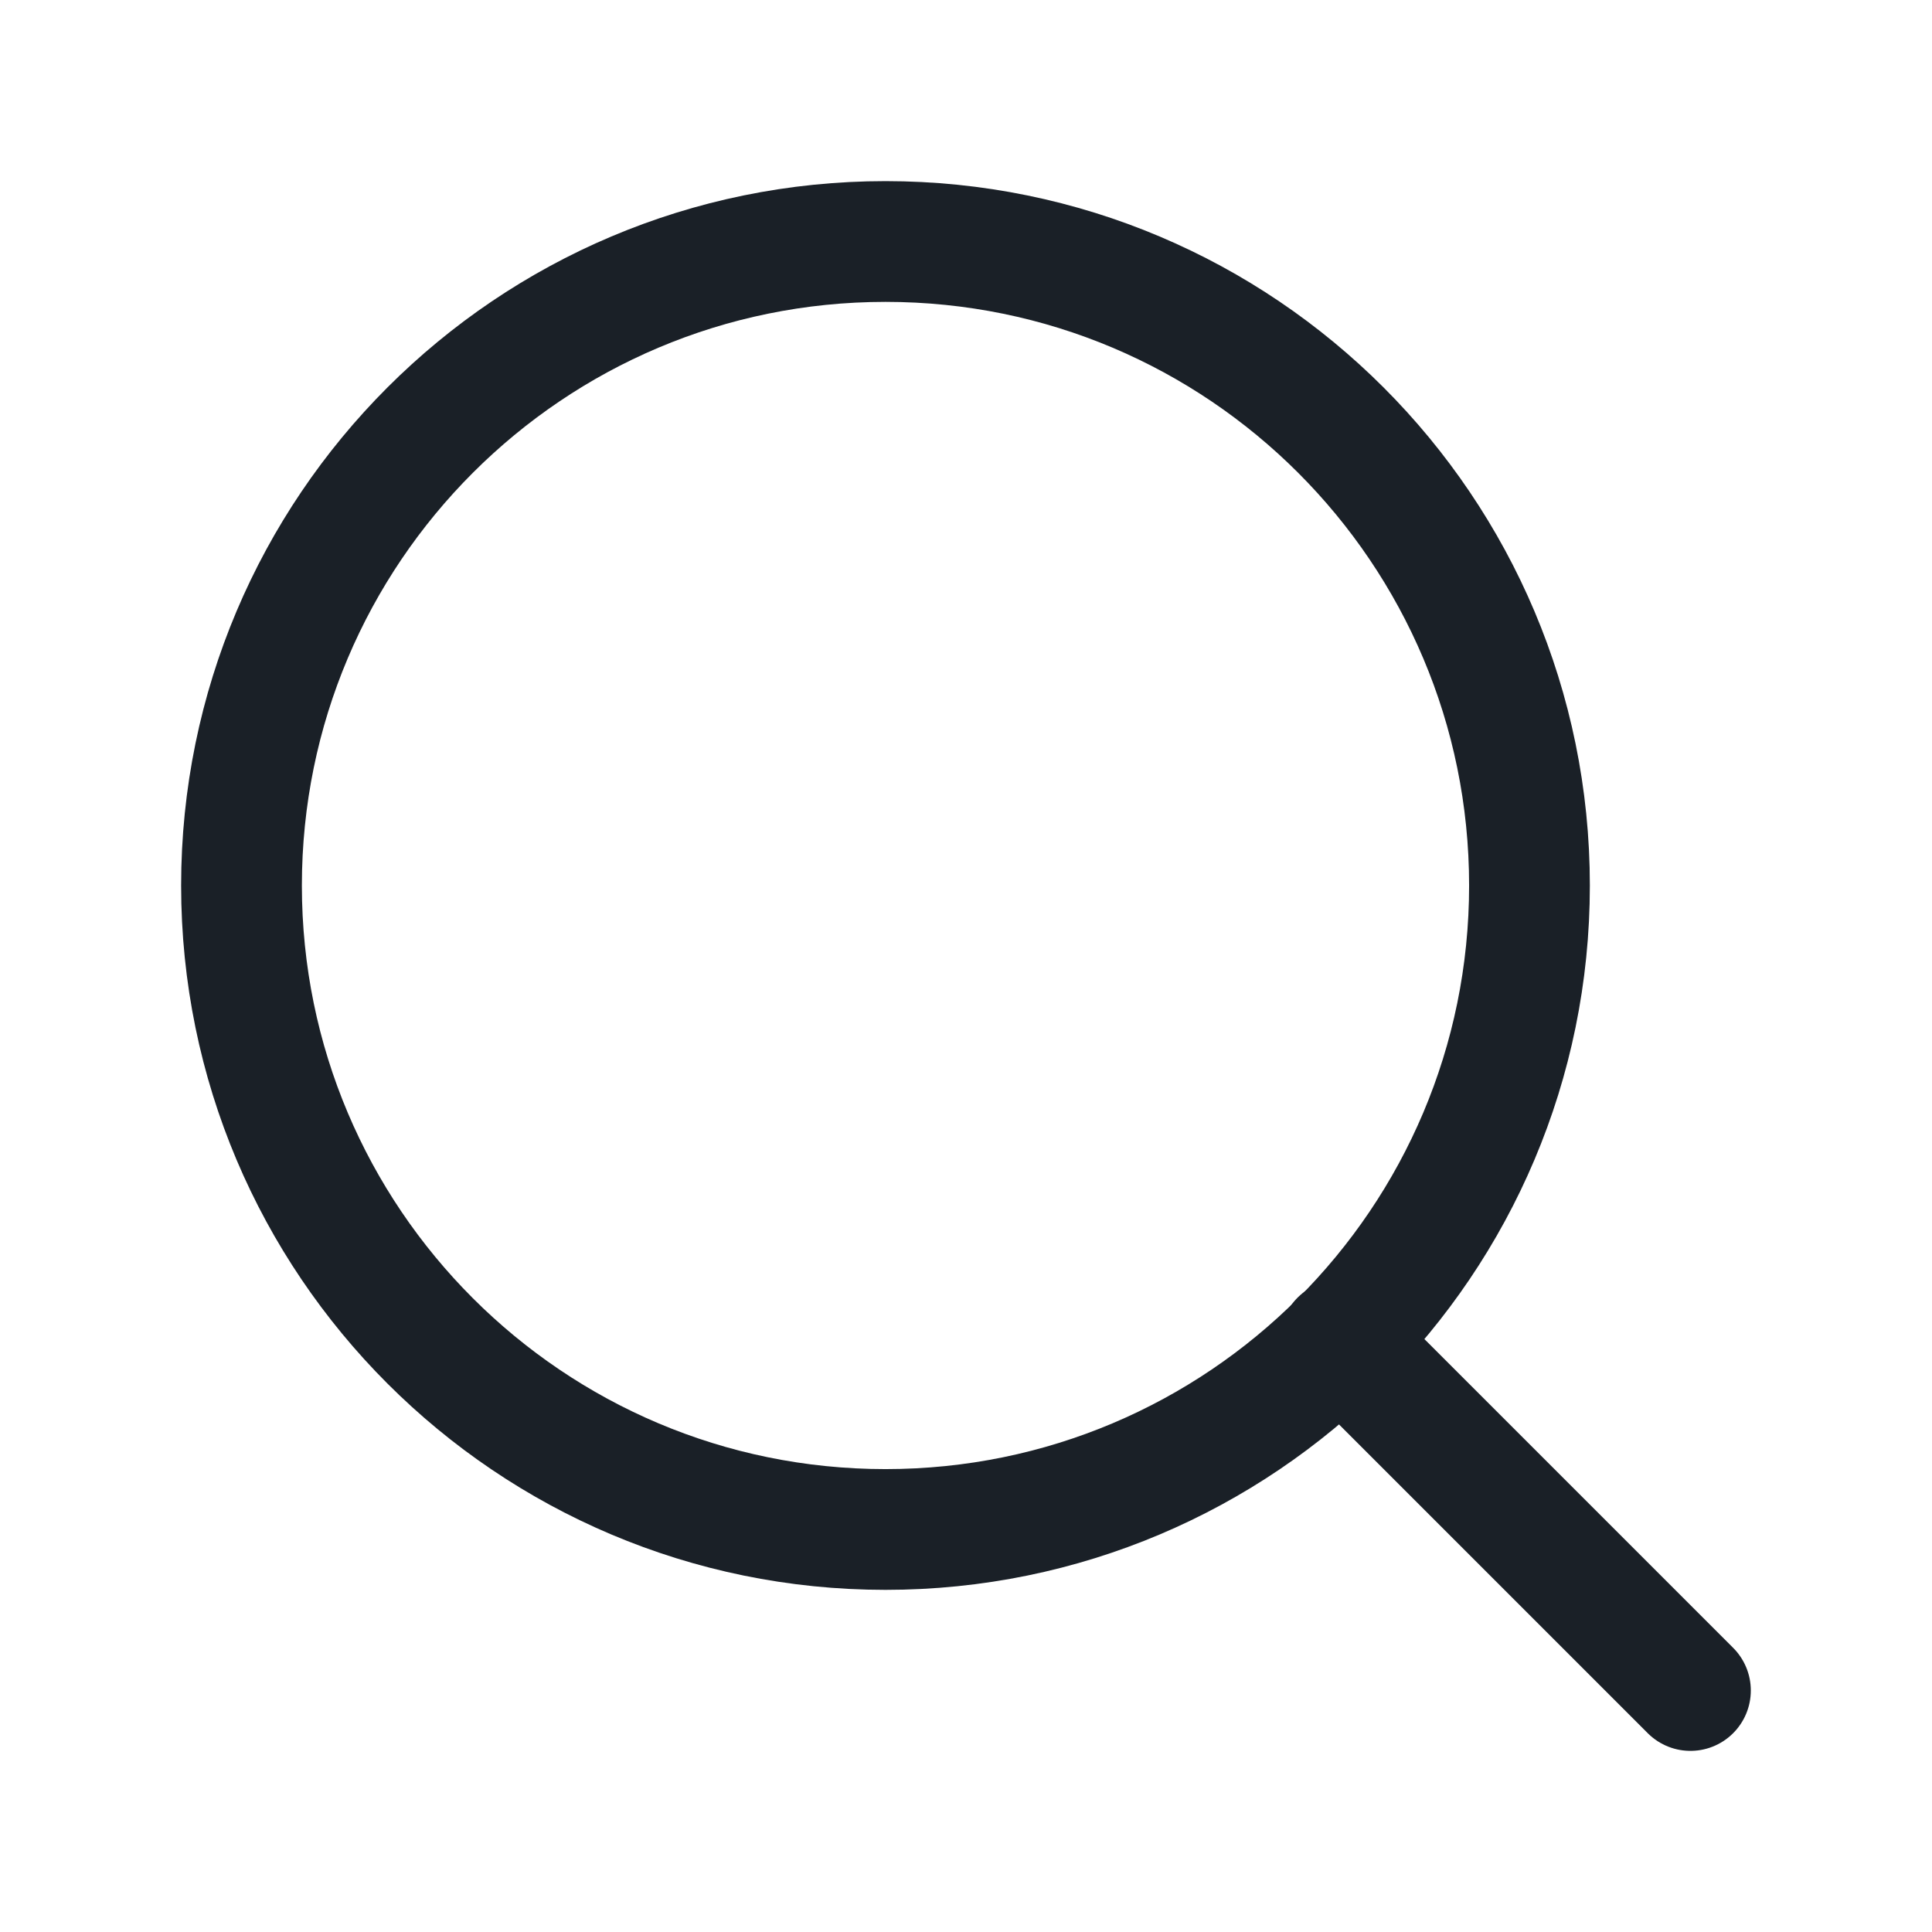 <svg width="32" height="32" viewBox="0 0 32 32" fill="none" xmlns="http://www.w3.org/2000/svg">
<path d="M14.667 25.333C20.558 25.333 25.333 20.558 25.333 14.667C25.333 8.776 20.558 4 14.667 4C8.776 4 4 8.776 4 14.667C4 20.558 8.776 25.333 14.667 25.333Z" stroke="#1A2027" stroke-width="2" stroke-linecap="round" stroke-linejoin="round"/>
<path d="M27.999 28L22.199 22.2" stroke="#1A2027" stroke-width="2" stroke-linecap="round" stroke-linejoin="round"/>
</svg>
